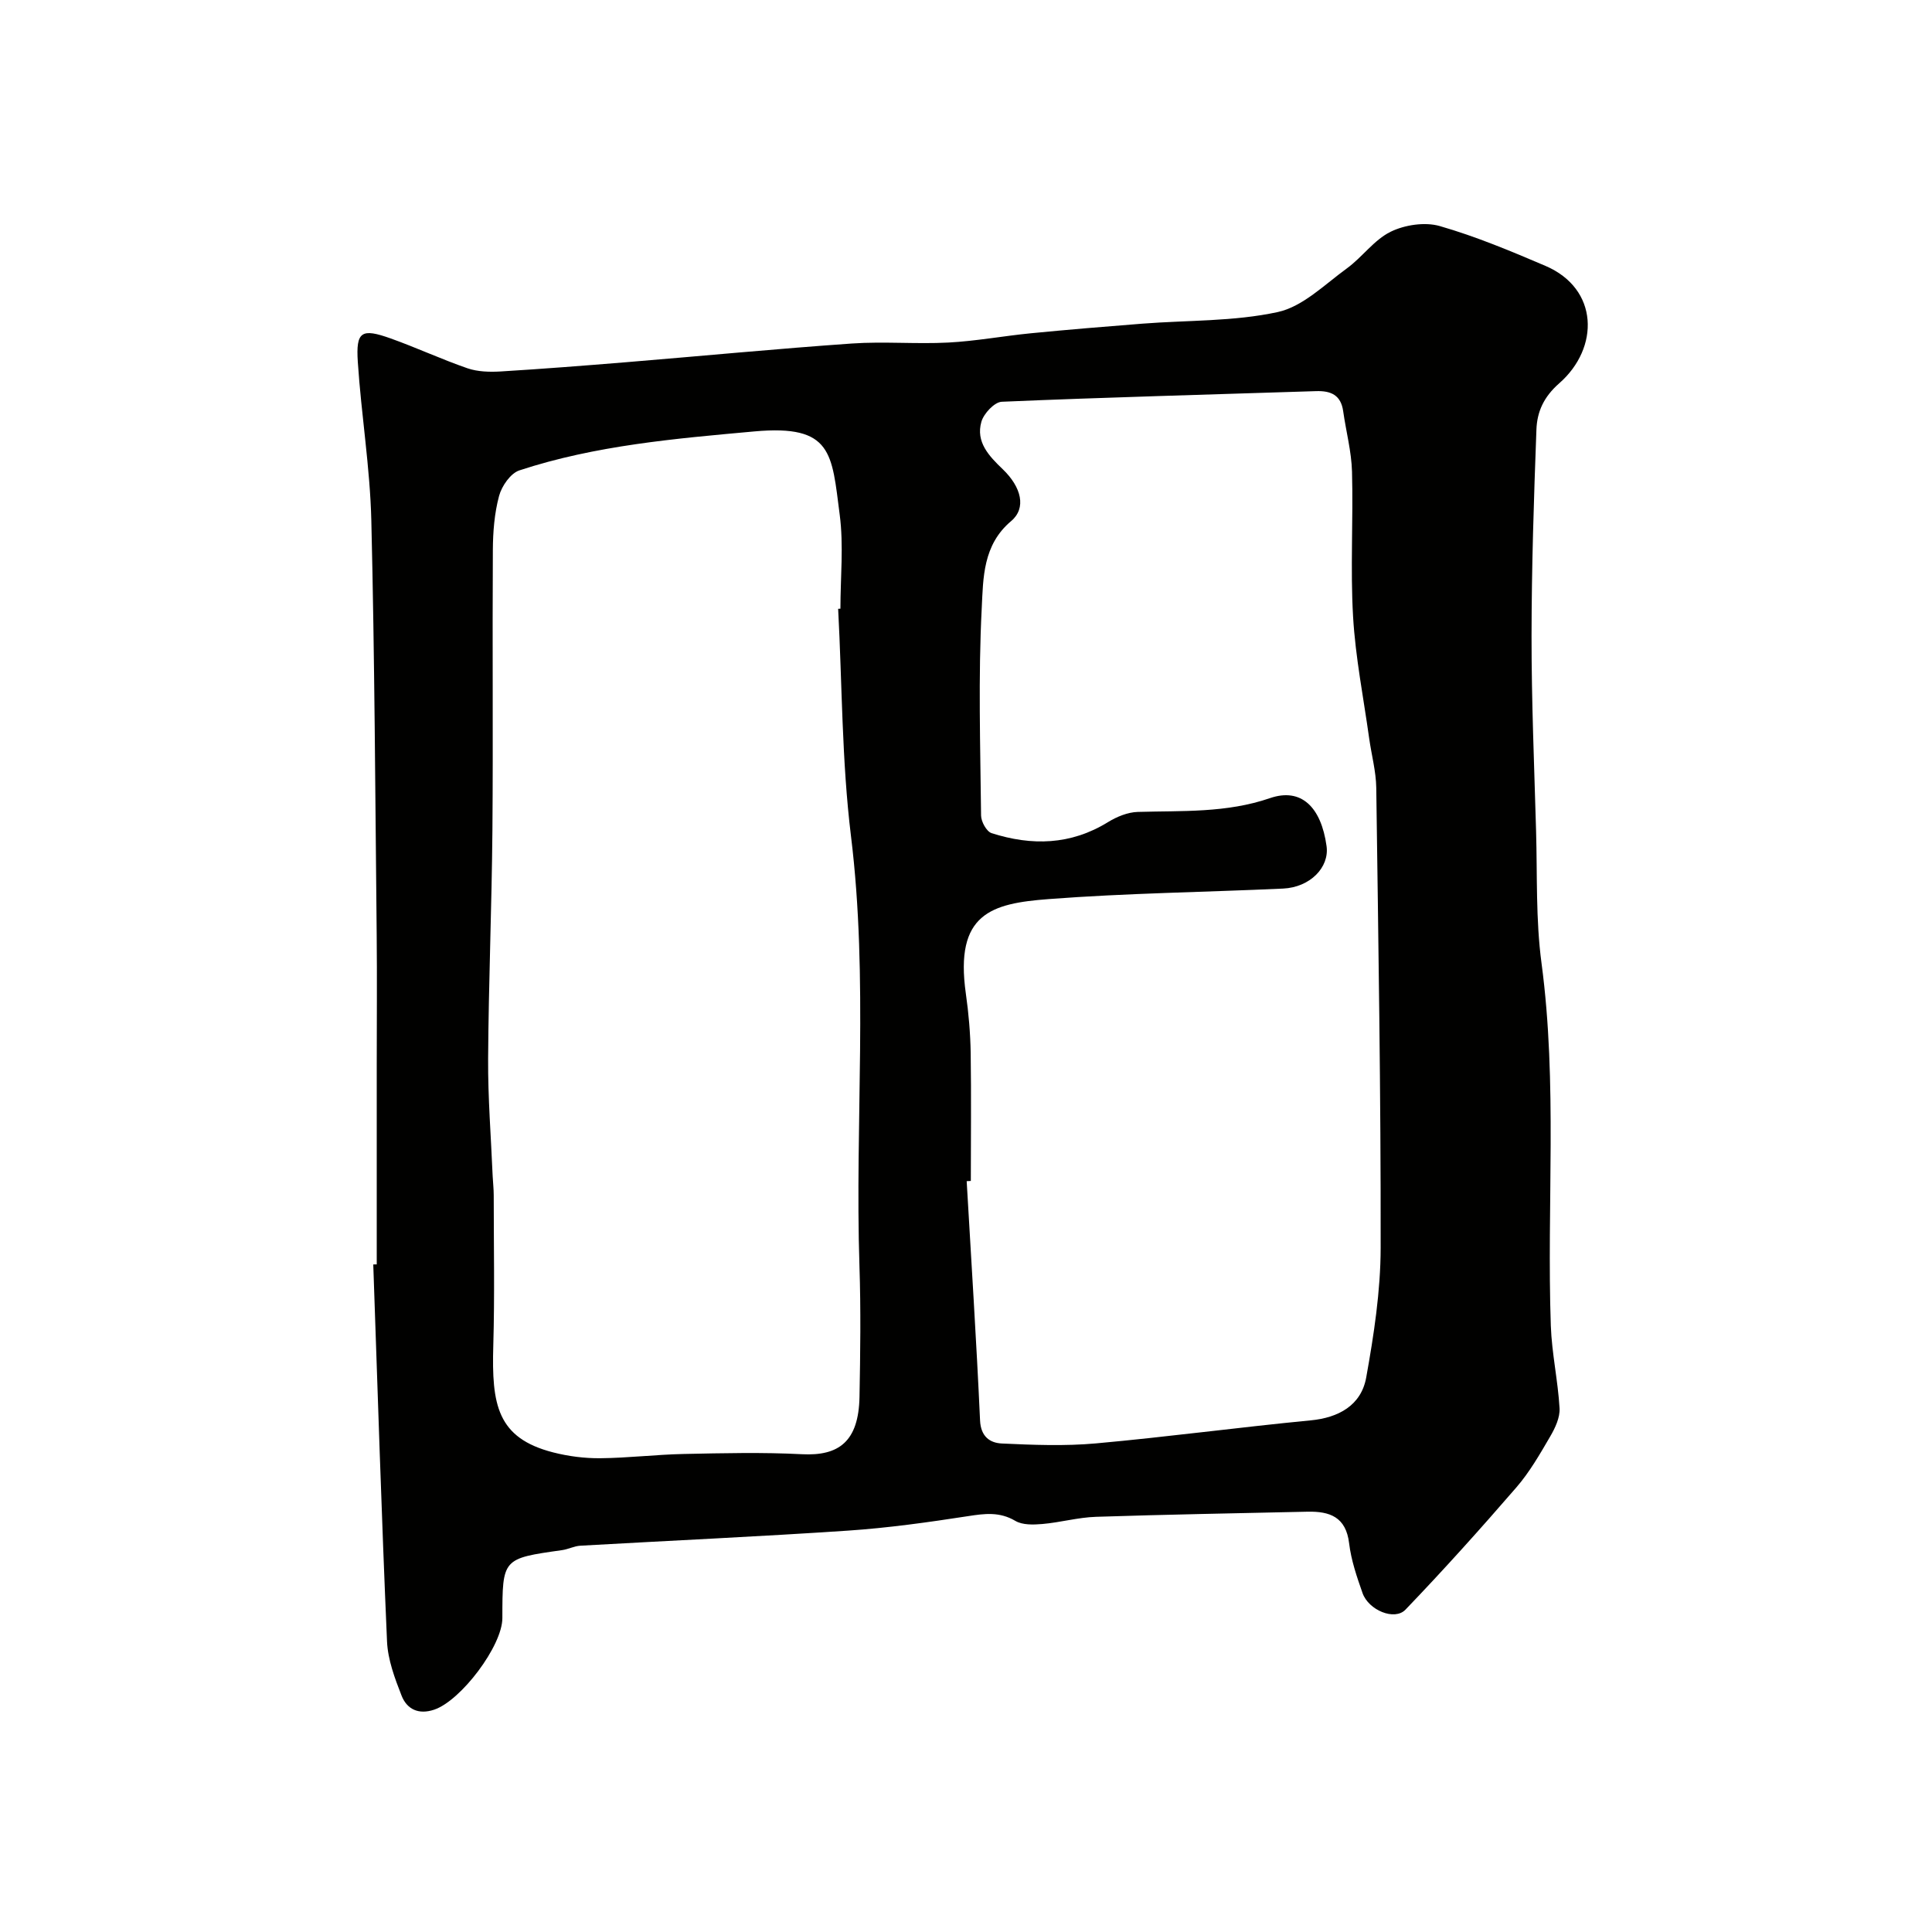 <svg enable-background="new 0 0 400 400" viewBox="0 0 400 400" xmlns="http://www.w3.org/2000/svg"><path d="m78 261.78c0-13.83 0-27.66 0-41.49 0-8.86.08-17.73-.01-26.59-.3-28.63-.42-57.27-1.11-85.89-.26-10.97-2.08-21.9-2.8-32.88-.41-6.33.75-7.02 6.83-4.85 5.35 1.91 10.52 4.32 15.88 6.17 2.1.72 4.55.79 6.81.66 8.7-.53 17.38-1.21 26.07-1.92 15.57-1.28 31.12-2.78 46.7-3.87 6.63-.46 13.34.15 19.99-.2 5.71-.3 11.37-1.36 17.07-1.92 7.69-.75 15.38-1.39 23.08-1.99 9.36-.73 18.93-.43 28.02-2.4 5.19-1.12 9.72-5.7 14.32-9.04 3.19-2.32 5.62-5.89 9.05-7.58 2.93-1.44 7.1-2.07 10.18-1.19 7.47 2.15 14.71 5.18 21.87 8.24 11.1 4.74 11.24 16.98 2.88 24.31-3.24 2.84-4.59 5.91-4.73 9.58-.53 14.26-1 28.53-1.01 42.79-.01 13.46.56 26.92.94 40.37.26 9.1-.08 18.3 1.12 27.28 3.34 25 1.07 50.08 1.93 75.1.2 5.71 1.48 11.38 1.81 17.09.11 1.92-.91 4.09-1.94 5.85-2.13 3.65-4.27 7.39-7.02 10.56-7.45 8.61-15.06 17.08-22.94 25.29-2.26 2.36-7.64.11-8.89-3.43-1.18-3.35-2.36-6.81-2.78-10.31-.65-5.46-4.02-6.64-8.61-6.54-14.6.33-29.2.58-43.79 1.06-3.72.12-7.4 1.17-11.12 1.49-1.86.16-4.1.23-5.59-.65-3.27-1.93-6.36-1.51-9.84-.97-8.23 1.27-16.51 2.43-24.81 2.99-18.45 1.24-36.93 2.07-55.39 3.12-1.28.07-2.52.74-3.81.92-12.34 1.74-12.34 1.72-12.35 14.07 0 5.73-8.56 17.09-14.12 18.96-3.25 1.09-5.65-.1-6.75-2.91-1.41-3.59-2.84-7.43-3.01-11.21-1.14-26.01-1.94-52.04-2.85-78.06.23.01.48 0 .72-.01zm123-17.28c-.29.02-.58.03-.86.05.95 16.51 2.02 33.01 2.77 49.53.15 3.36 2.05 4.66 4.5 4.78 6.48.3 13.03.56 19.48-.02 14.85-1.34 29.65-3.34 44.49-4.77 5.73-.55 10.44-3.09 11.48-8.88 1.59-8.84 2.97-17.86 2.99-26.8.05-31.76-.48-63.52-.91-95.28-.05-3.4-.98-6.79-1.46-10.19-1.17-8.42-2.85-16.8-3.34-25.26-.58-9.96.05-19.99-.22-29.98-.11-4.2-1.24-8.36-1.83-12.55-.47-3.35-2.55-4.25-5.62-4.15-21.69.71-43.39 1.27-65.07 2.2-1.52.07-3.74 2.45-4.22 4.16-1.18 4.17 1.56 7.06 4.42 9.8 3.89 3.73 4.94 8.06 1.74 10.75-5.87 4.94-5.77 11.8-6.08 17.97-.74 14.29-.29 28.65-.14 42.98.01 1.27 1.13 3.31 2.17 3.65 8.3 2.66 16.4 2.48 24.11-2.28 1.82-1.12 4.08-2.05 6.16-2.11 9.2-.27 18.35.25 27.39-2.86 6.43-2.21 10.58 1.82 11.7 9.94.61 4.41-3.42 8.53-9 8.79-16.19.75-32.42.94-48.58 2.18-11.78.9-19.46 2.94-17.1 19.58.58 4.06.93 8.18 1 12.28.13 8.83.03 17.66.03 26.49zm-27.47-118.45c.16-.01.31-.02.47-.03 0-6.5.69-13.08-.15-19.47-1.65-12.64-1.45-18.7-17.66-17.23-16.32 1.48-32.89 2.88-48.66 8.07-1.83.6-3.65 3.24-4.2 5.28-.97 3.6-1.27 7.46-1.29 11.22-.12 19.34.07 38.69-.09 58.03-.14 15.76-.79 31.51-.89 47.27-.05 8.09.6 16.19.94 24.29.06 1.32.22 2.64.22 3.96 0 10.38.21 20.77-.09 31.15-.35 12.21.76 19.14 12.42 22.12 3.14.8 6.47 1.23 9.71 1.2 5.77-.05 11.53-.76 17.29-.88 8.16-.17 16.34-.37 24.48.05 7.64.4 11.74-2.62 11.92-11.86.17-9.04.29-18.09-.01-27.12-.97-29.67 1.9-59.37-1.76-89.05-1.9-15.52-1.82-31.31-2.65-47z" fill="#010100"/></svg>